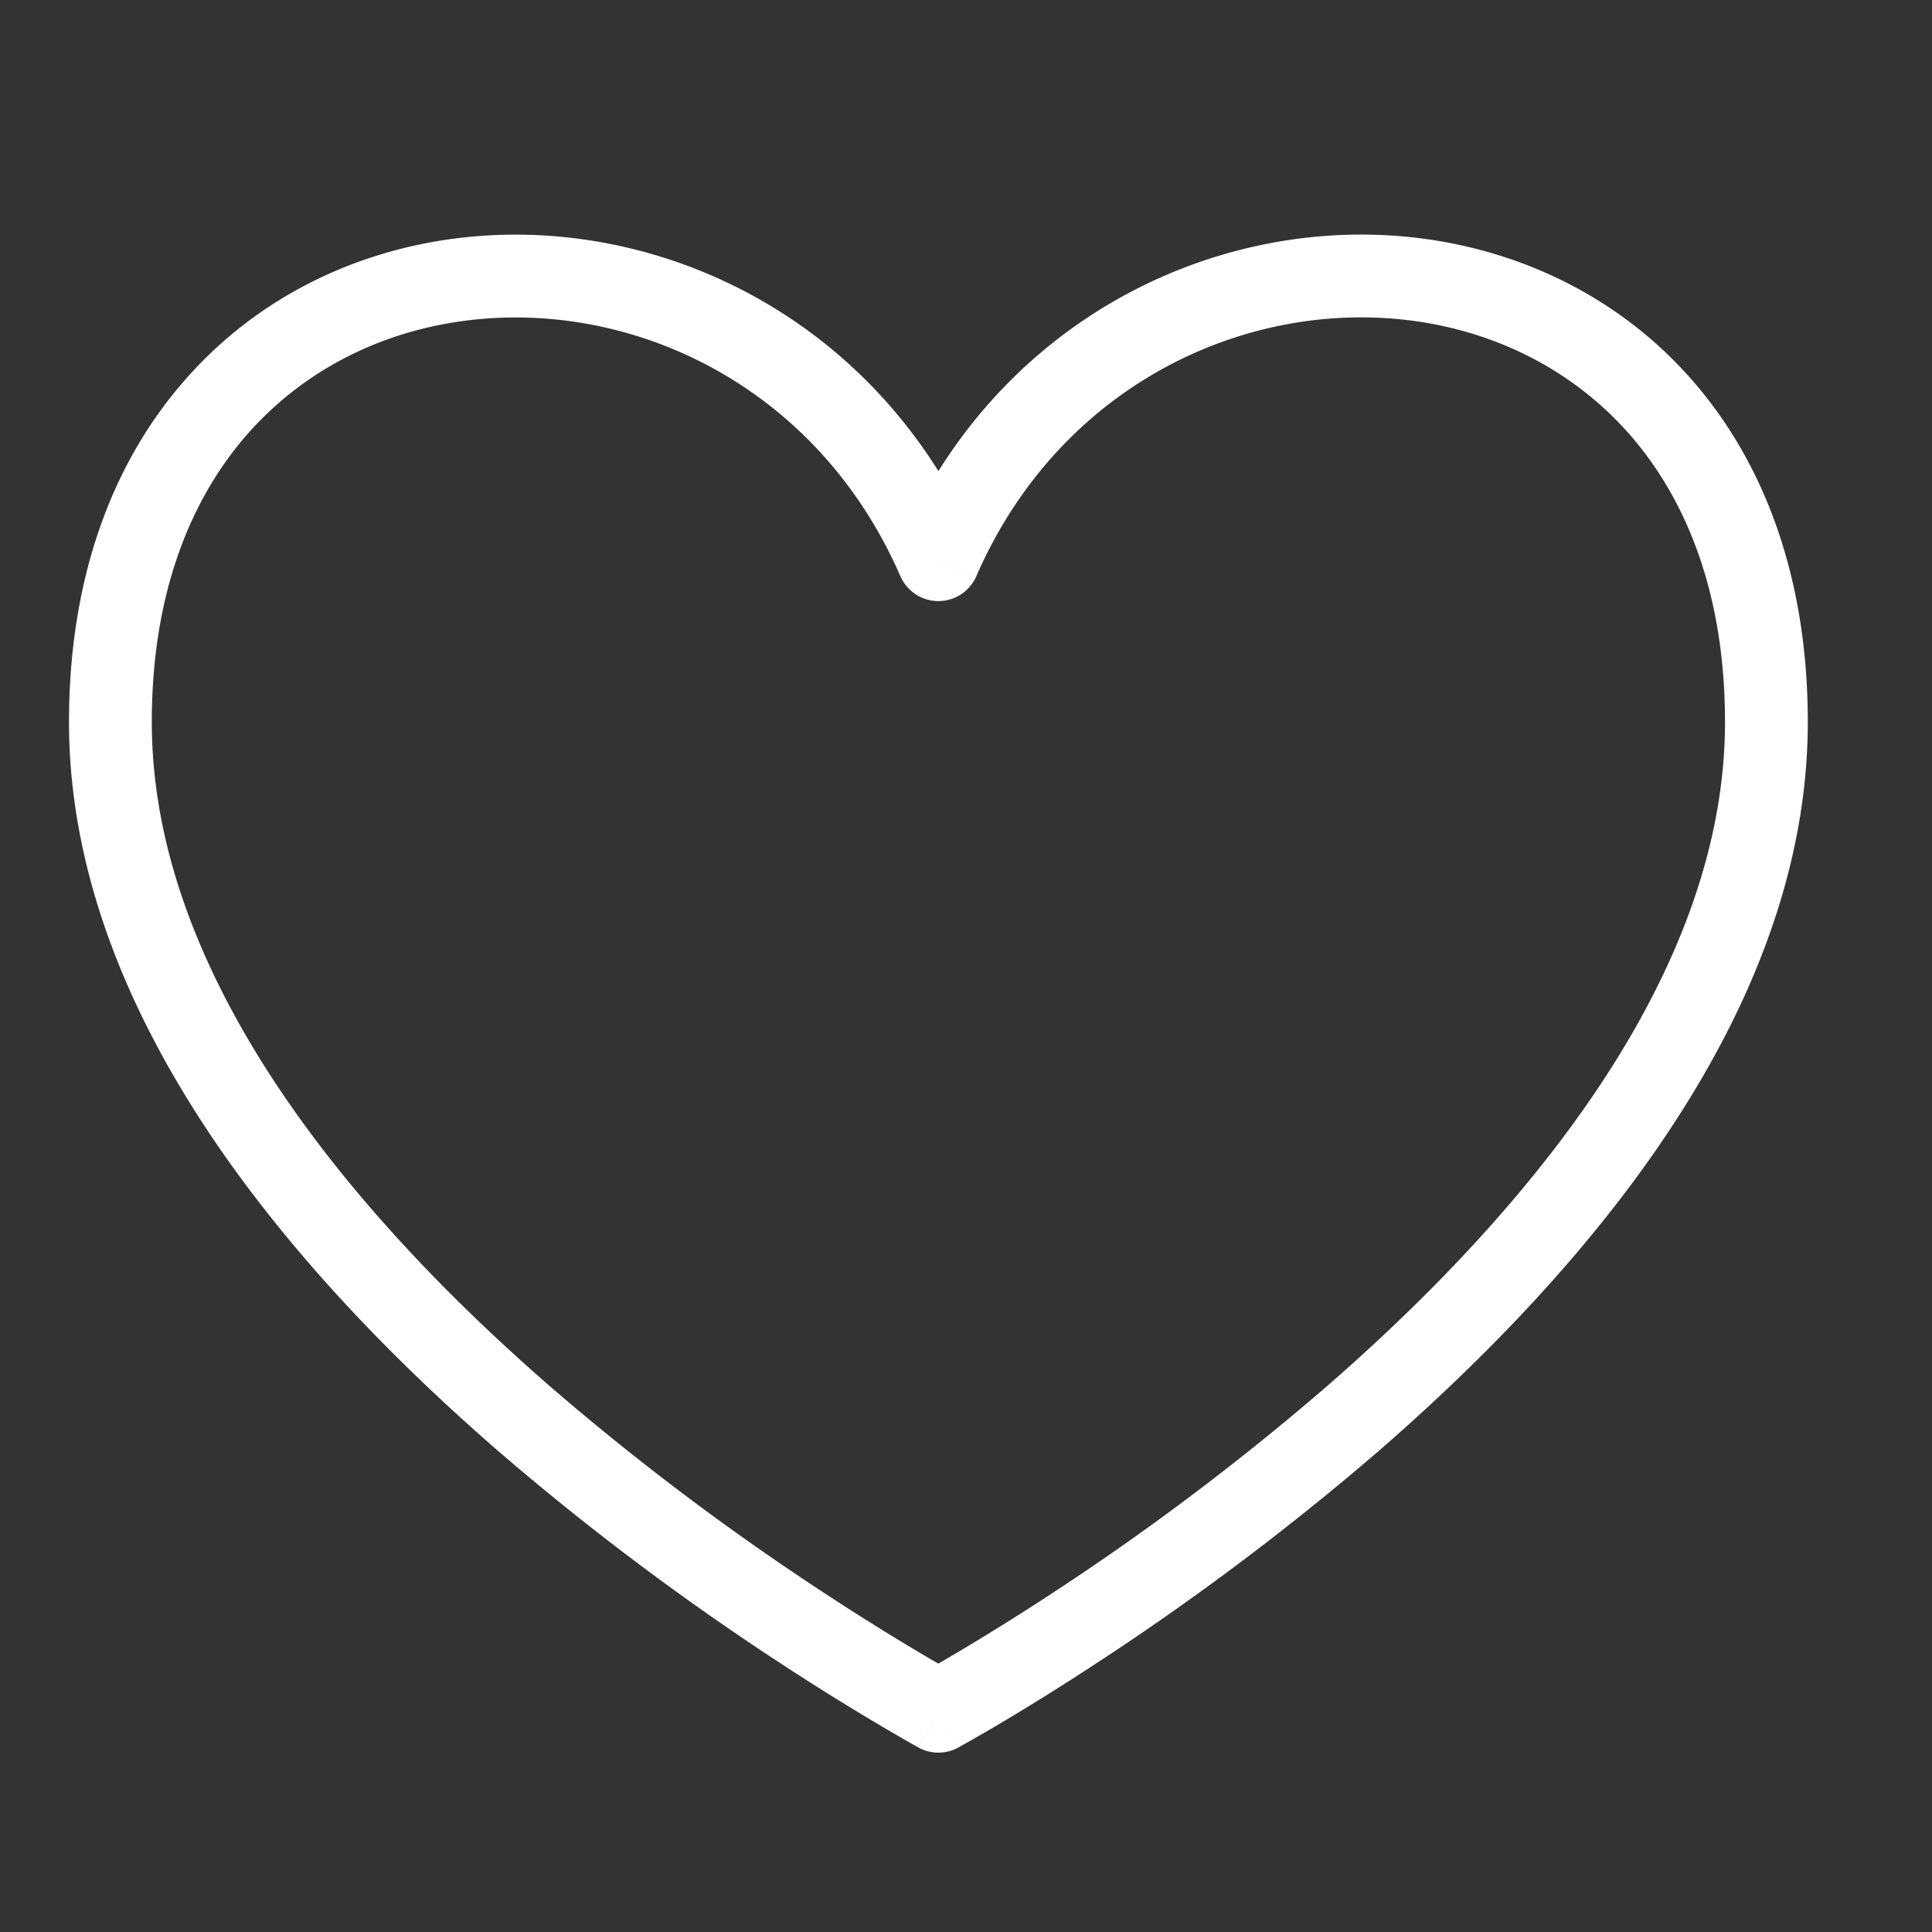 <svg width="35" height="35" fill="none" xmlns="http://www.w3.org/2000/svg"><rect width="100%" height="100%" fill="#333333" stroke="none"/><path d="M17 31l-.358.66a.75.75 0 00.716 0L17 31zm0-20.861l-.688.3a.75.75 0 001.375 0l-.687-.3zM1.25 13.08c0 2.637 1.011 5.122 2.467 7.336 1.457 2.215 3.386 4.2 5.291 5.856a48.352 48.352 0 005.239 3.93 45.693 45.693 0 002.216 1.357 17.835 17.835 0 00.166.093l.01.005.002.001c0 .001.001.001.359-.658l.358-.659h-.002c0-.002-.003-.003-.006-.005l-.03-.016a28.85 28.85 0 01-.584-.335 44.198 44.198 0 01-1.67-1.039 46.865 46.865 0 01-5.074-3.807c-1.845-1.602-3.666-3.486-5.022-5.547-1.356-2.063-2.22-4.262-2.22-6.512h-1.5zm16.438-3.24c-1.808-4.148-5.893-6.02-9.543-5.506-1.83.258-3.563 1.117-4.838 2.6C2.028 8.417 1.25 10.481 1.25 13.08h1.5c0-2.29.68-3.992 1.693-5.17C5.46 6.73 6.851 6.03 8.355 5.82c3.016-.425 6.432 1.12 7.957 4.62l1.375-.6zm13.562 3.24c0 2.25-.864 4.45-2.22 6.512-1.356 2.06-3.177 3.945-5.022 5.547a46.865 46.865 0 01-5.074 3.807 44.198 44.198 0 01-2.134 1.307l-.12.067-.03.016-.006.004h-.002v.001L17 31l.358.659h.001l.003-.002.01-.005.034-.02a30.919 30.919 0 00.62-.355 45.693 45.693 0 001.727-1.074 48.352 48.352 0 005.239-3.931c1.905-1.656 3.834-3.641 5.29-5.856 1.457-2.214 2.468-4.699 2.468-7.336h-1.5zm-13.563-2.642c1.526-3.5 4.942-5.044 7.958-4.62 1.504.212 2.895.912 3.912 2.093 1.013 1.177 1.693 2.88 1.693 5.17h1.5c0-2.599-.778-4.663-2.056-6.149-1.276-1.482-3.01-2.34-4.84-2.599-3.65-.514-7.734 1.358-9.541 5.506l1.375.6z" fill="#fff"/></svg>